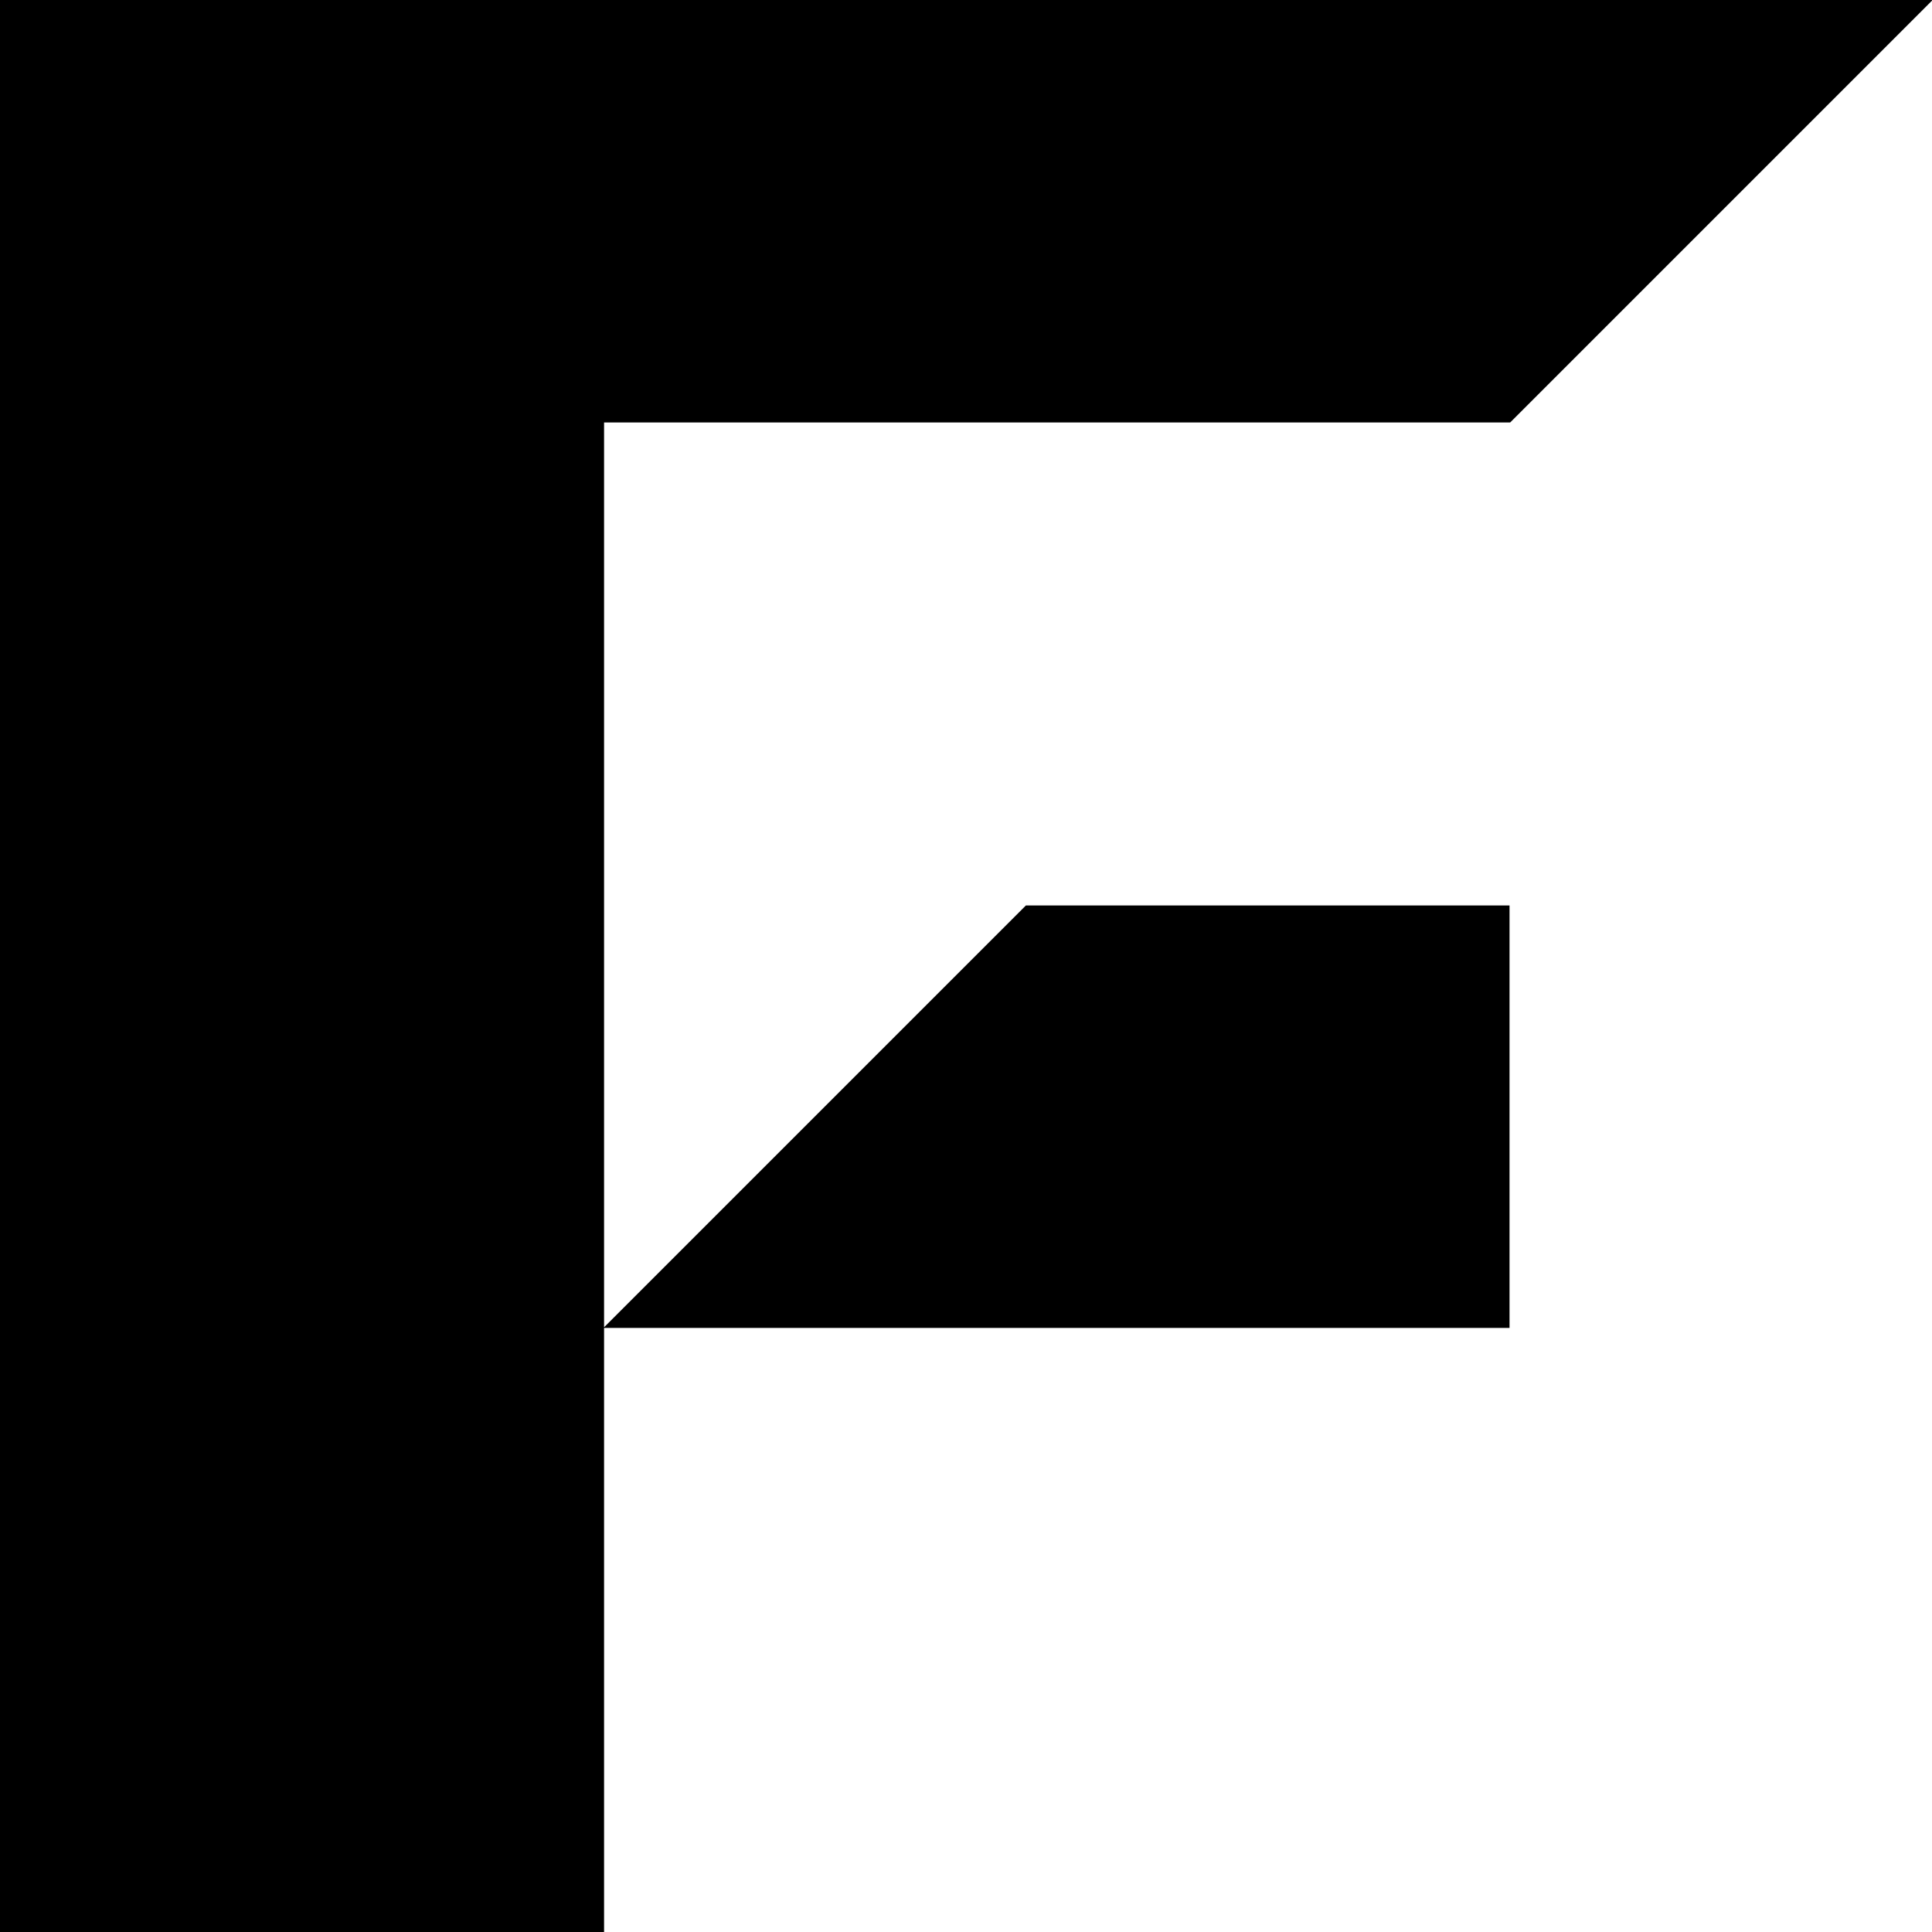 <?xml version="1.0" standalone="no"?>
<!DOCTYPE svg PUBLIC "-//W3C//DTD SVG 20010904//EN"
 "http://www.w3.org/TR/2001/REC-SVG-20010904/DTD/svg10.dtd">
<svg version="1.0" xmlns="http://www.w3.org/2000/svg"
 width="1500pt" height="1500pt" viewBox="0 0 1500 1500"
 preserveAspectRatio="xMidYMid meet">
<g transform="translate(0,1500) scale(0.1,-0.1)"
fill="#000000" stroke="none">
<path d="M0 7500 l0 -7500 2345 0 2345 0 0 2345 0 2345 3515 0 3515 0 0 1640
0 1640 -1877 0 -1878 0 -1637 -1637 -1638 -1638 0 3513 0 3512 3518 0 3517 0
1640 1640 1640 1640 -7503 0 -7502 0 0 -7500z"/>
</g>
</svg>
